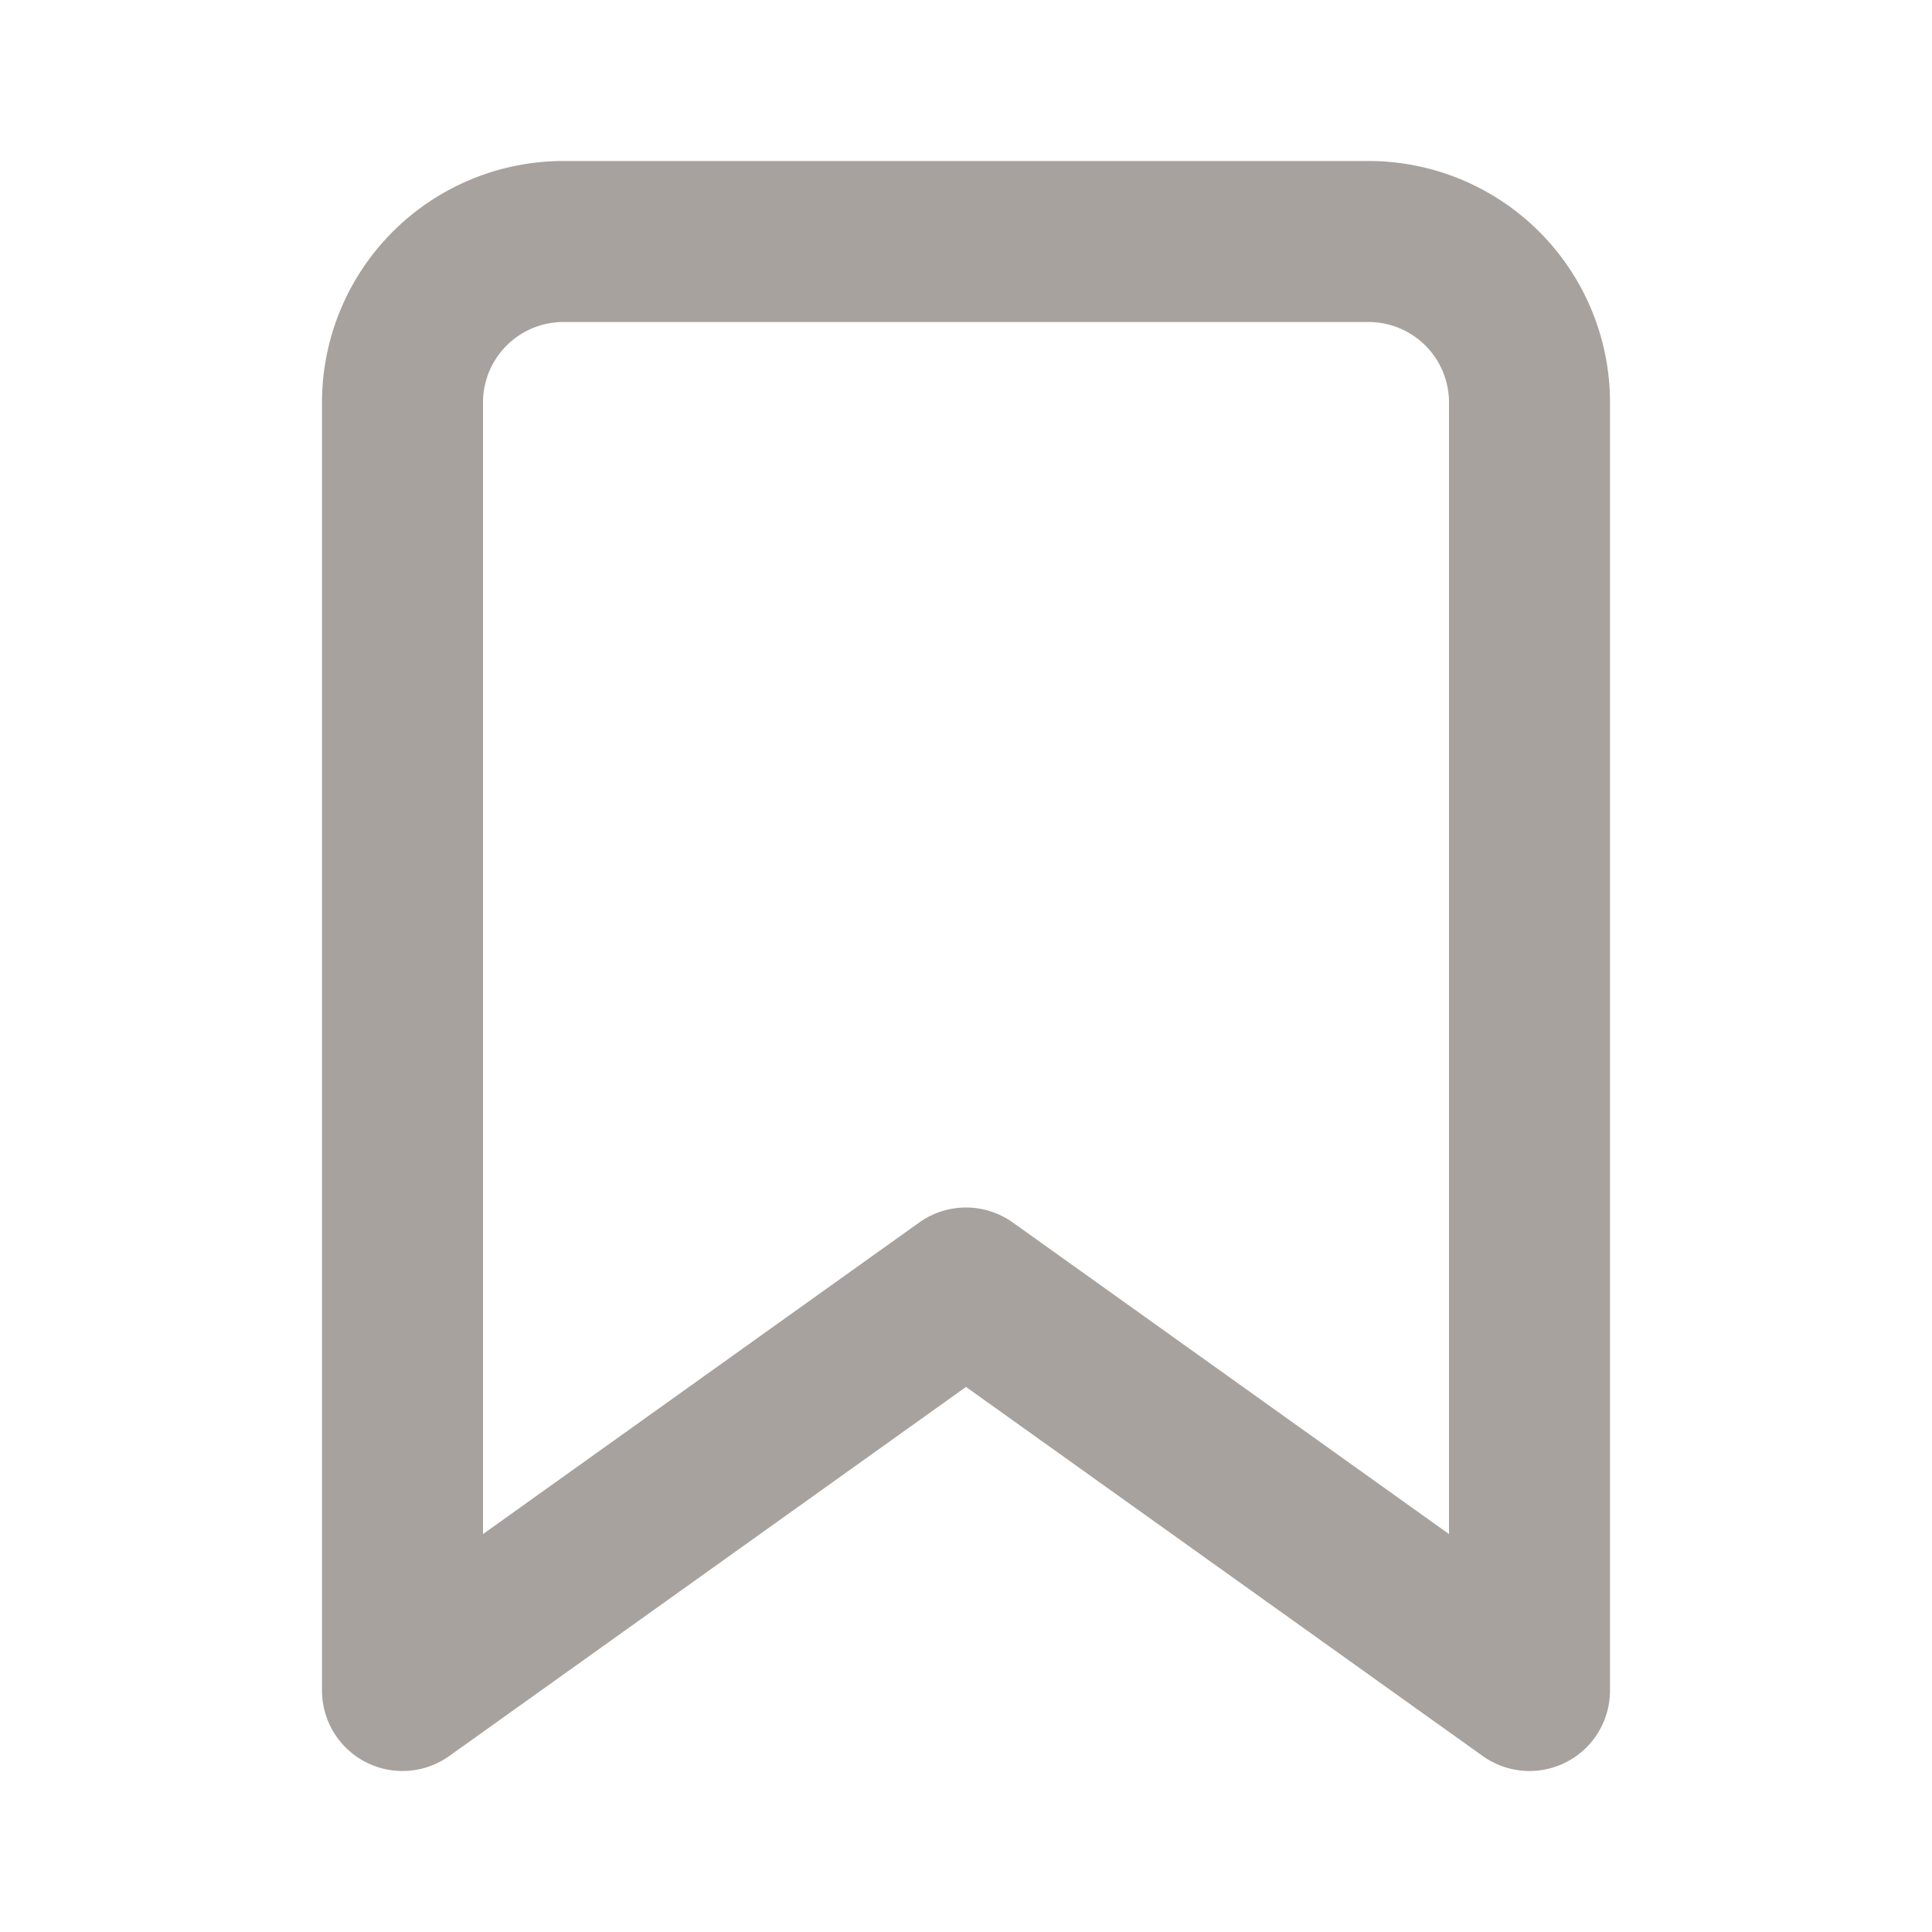 <svg xmlns="http://www.w3.org/2000/svg" width="24" height="24" viewBox="0 0 24 24" fill="none" stroke="#A8A29E" stroke-width="2" stroke-linecap="round" stroke-linejoin="round" class="feather feather-bookmark"><path d="M19 21l-7-5-7 5V5a2 2 0 0 1 2-2h10a2 2 0 0 1 2 2z"></path></svg>